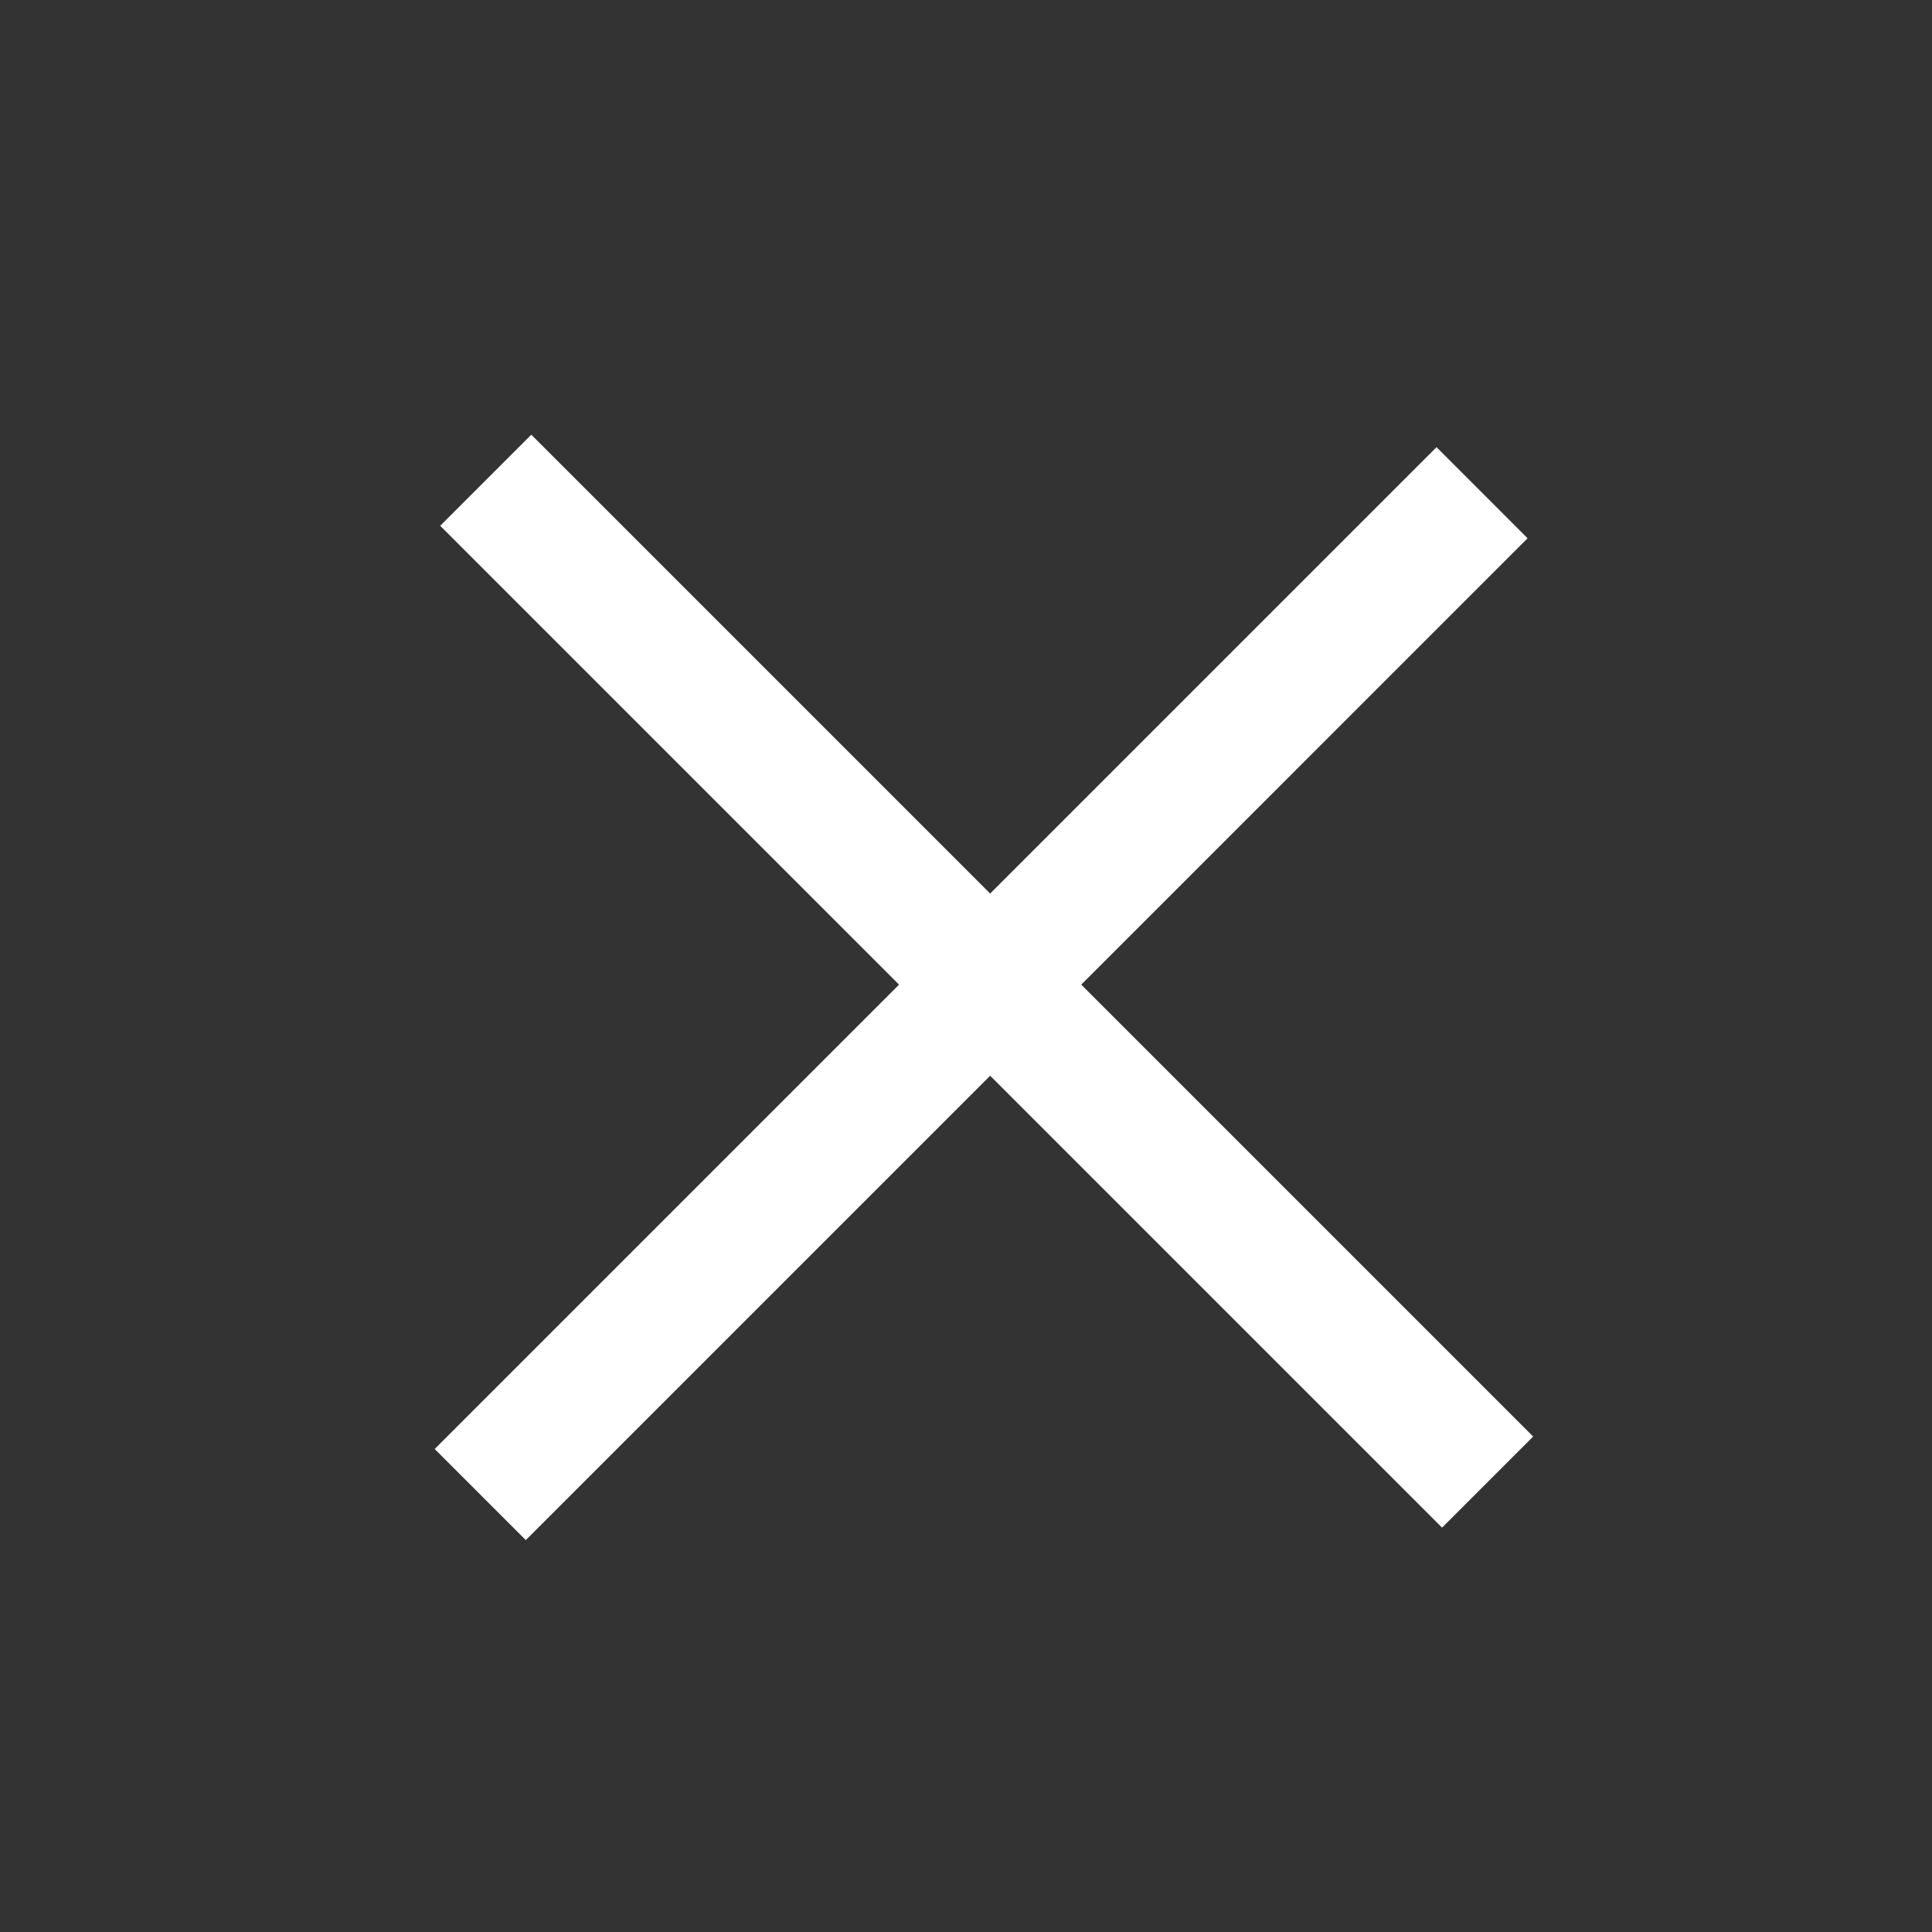 <svg width="40" height="40" viewBox="0 0 40 40" fill="none" xmlns="http://www.w3.org/2000/svg">
<rect x="0" y="0" width="40" height="40" fill="#333333" stroke="none"/>
<path d="M29.742 9.258L9 30L10.886 31.886L31.627 11.144L29.742 9.258Z" fill="white"/>
<path d="M31.742 29.742L11 9L9.114 10.886L29.856 31.628L31.742 29.742Z" fill="white"/>
</svg>
